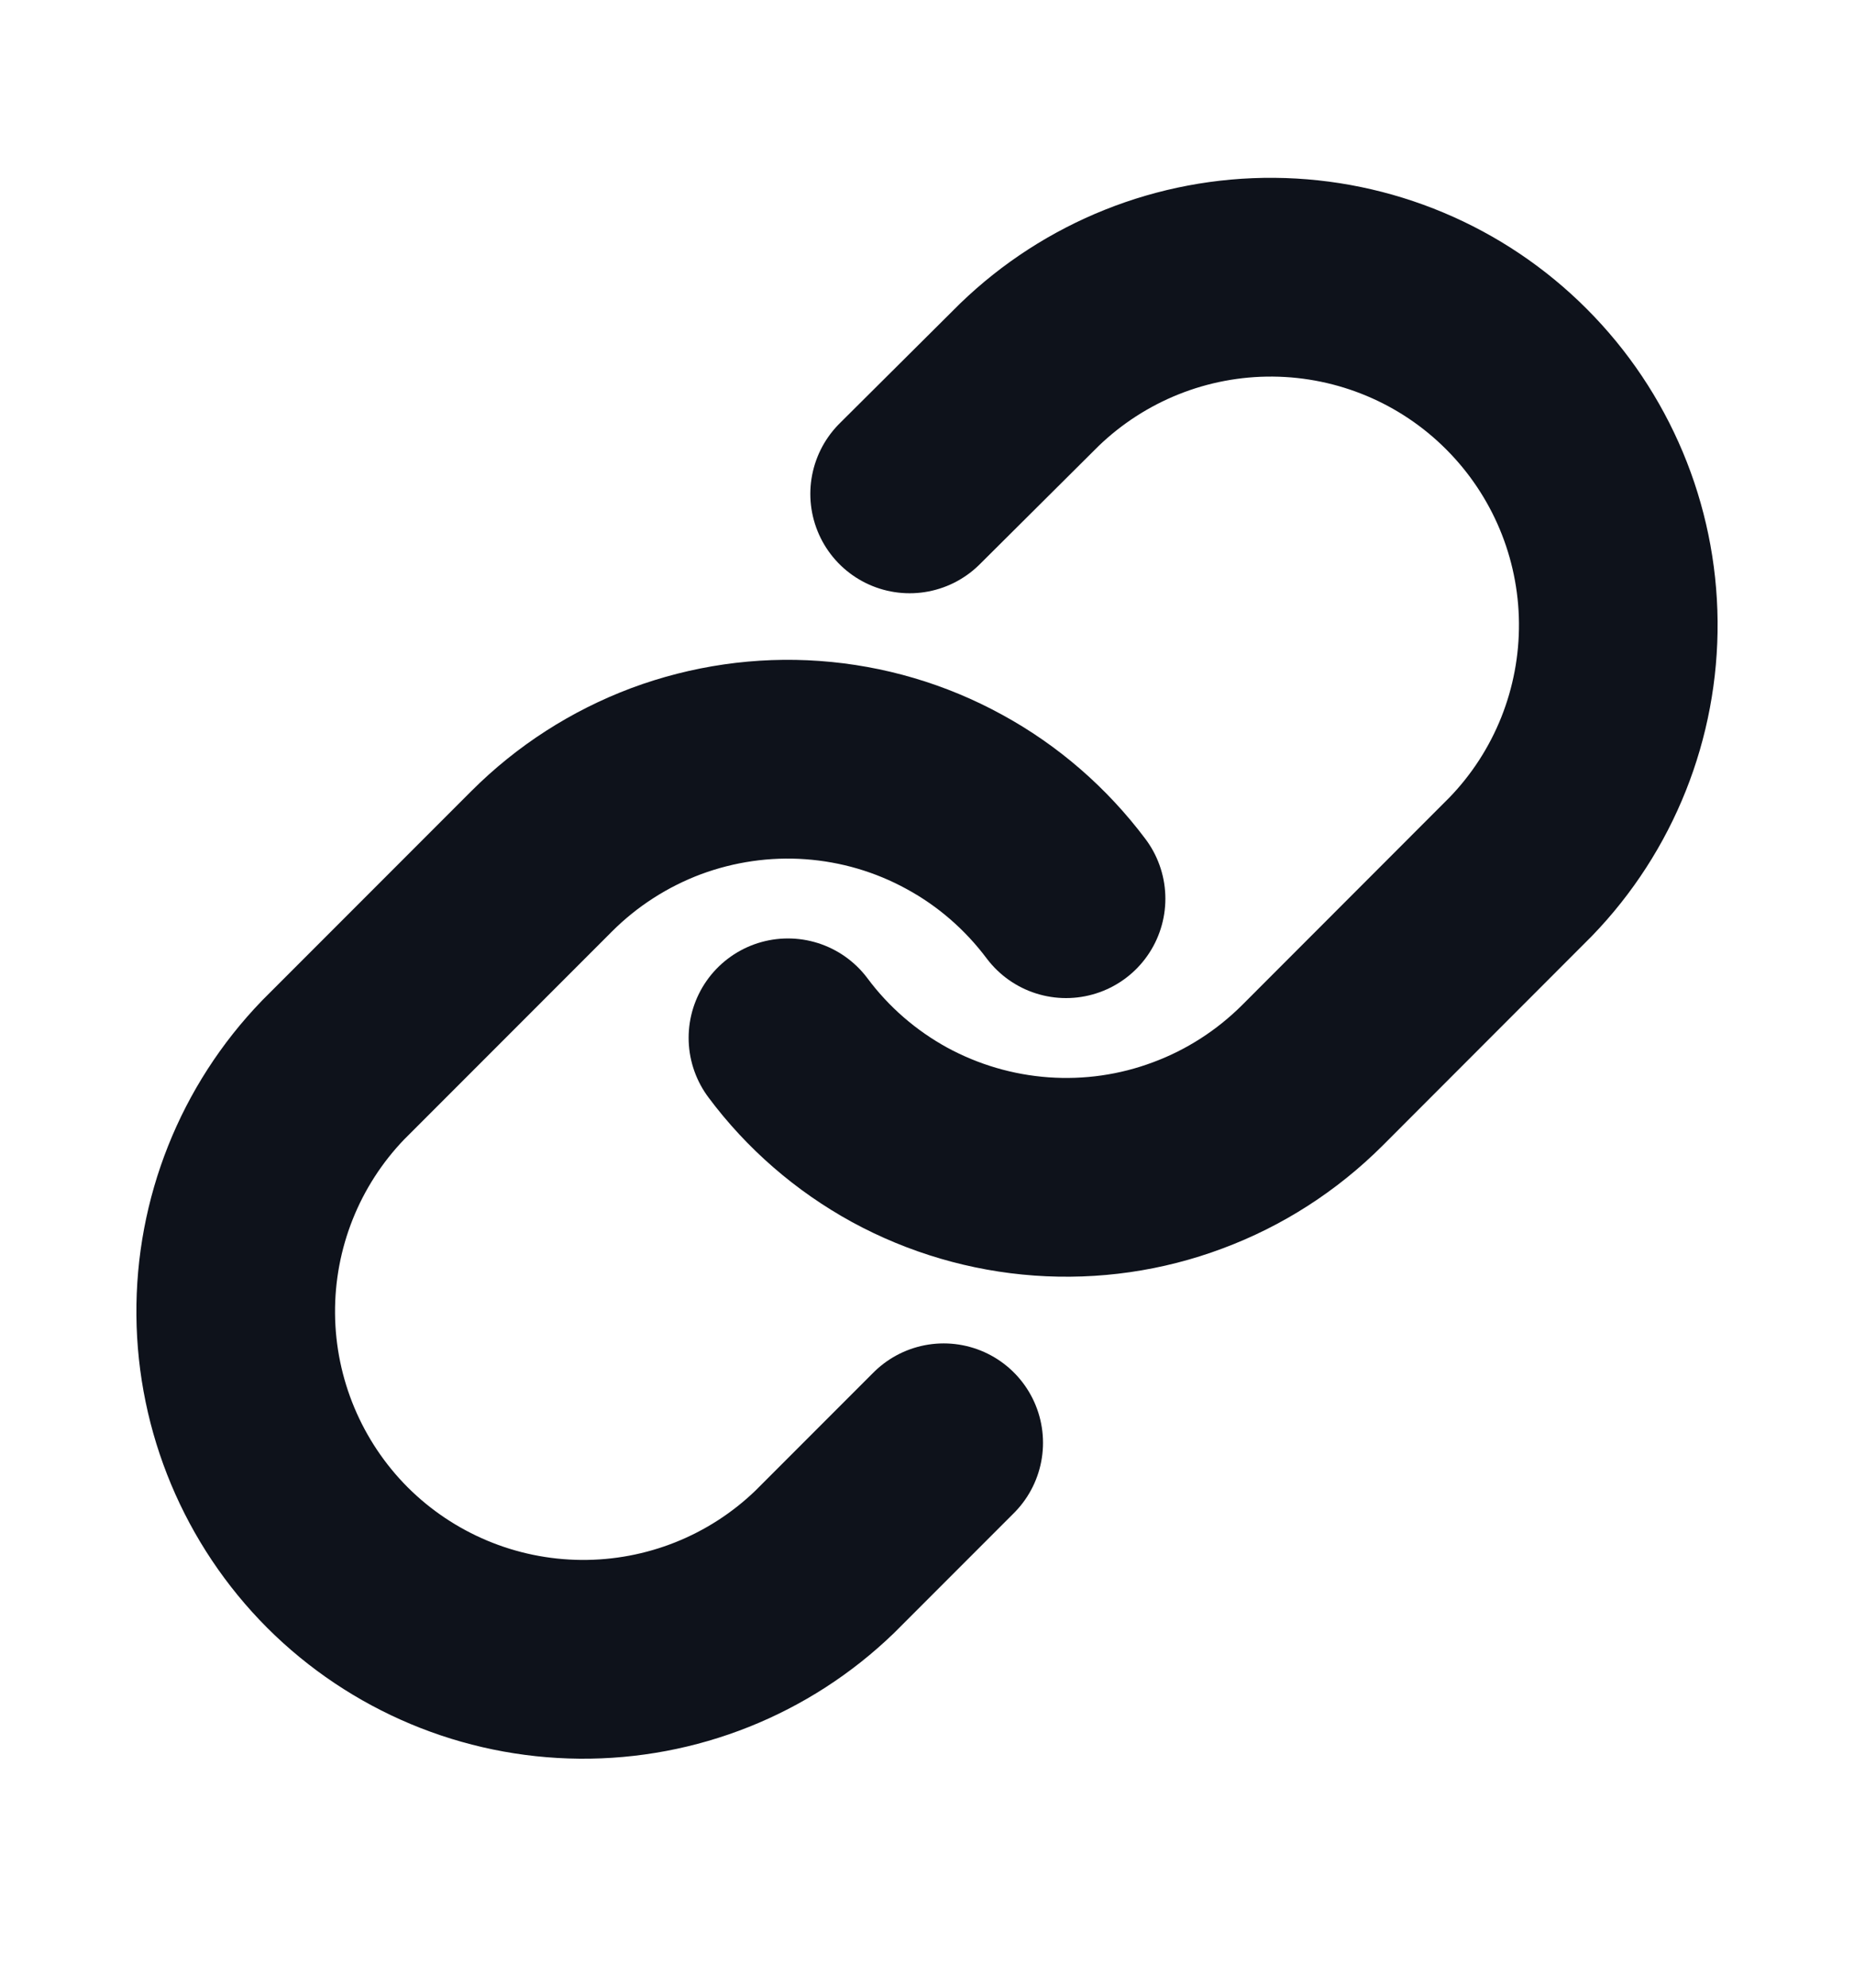 <svg width="14" height="15" viewBox="0 0 14 15" fill="none" xmlns="http://www.w3.org/2000/svg">
<path d="M5.95 7.832C6.175 8.134 6.463 8.383 6.793 8.564C7.124 8.744 7.489 8.851 7.864 8.878C8.24 8.905 8.617 8.851 8.969 8.719C9.322 8.588 9.642 8.382 9.909 8.116L11.483 6.541C11.962 6.046 12.226 5.383 12.22 4.694C12.214 4.006 11.938 3.348 11.451 2.861C10.965 2.374 10.306 2.098 9.618 2.092C8.93 2.086 8.267 2.351 7.772 2.829L6.869 3.727" stroke="#0E121B" stroke-width="1.5" stroke-linecap="round" stroke-linejoin="round"/>
<path d="M8.05 6.782C7.824 6.481 7.537 6.231 7.206 6.051C6.876 5.87 6.511 5.763 6.135 5.736C5.76 5.709 5.383 5.764 5.03 5.895C4.678 6.027 4.357 6.233 4.091 6.499L2.516 8.074C2.038 8.569 1.774 9.232 1.78 9.92C1.786 10.608 2.062 11.267 2.548 11.754C3.035 12.24 3.693 12.516 4.382 12.522C5.07 12.528 5.733 12.264 6.228 11.786L7.126 10.888" stroke="#0E121B" stroke-width="1.5" stroke-linecap="round" stroke-linejoin="round"/>
</svg>
